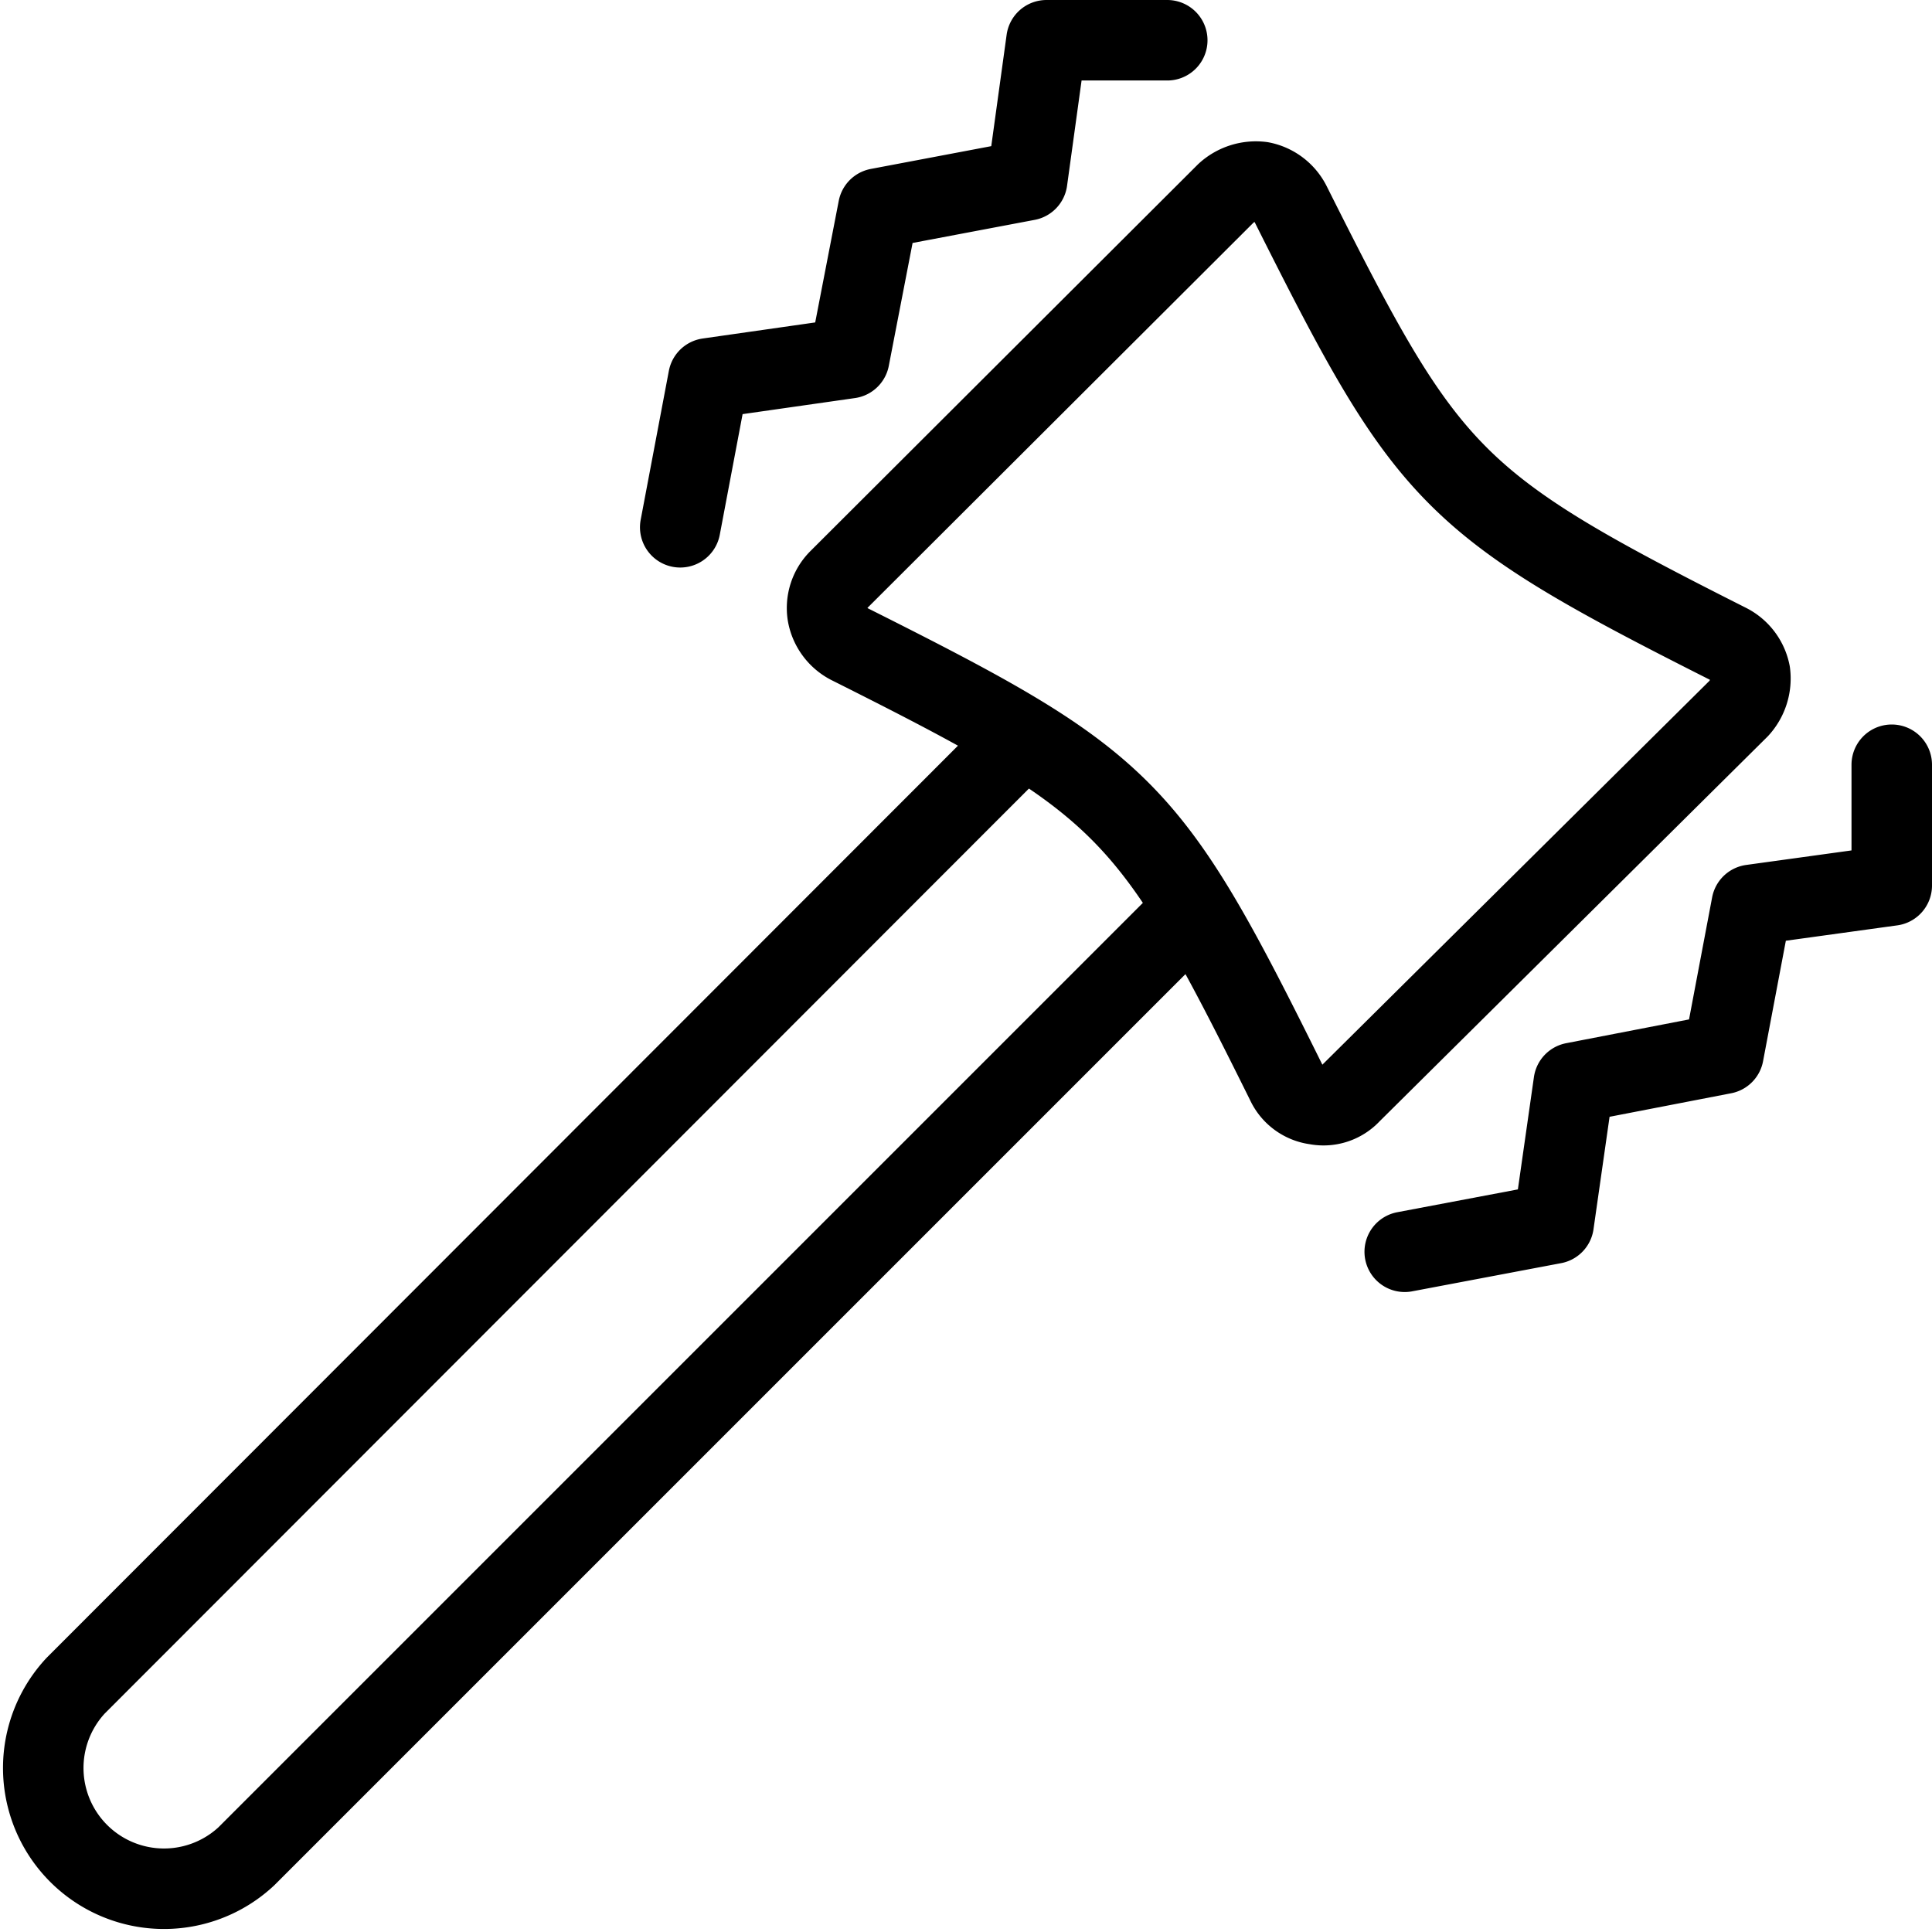 <svg xmlns="http://www.w3.org/2000/svg" viewBox="0 0 24 24" stroke="black"><path d="M14.83 11.29 3.06 23.06a1.5 1.5 0 0 1-2.12-2.12L12.7 9.17" fill="none" stroke-linecap="round" stroke-linejoin="round"/><path d="M16.78 13.58a.46.46 0 0 1-.43.14.47.47 0 0 1-.37-.27C14.27 10 14 9.73 10.55 8a.52.52 0 0 1-.27-.37.5.5 0 0 1 .14-.43l4.81-4.8a.55.55 0 0 1 .44-.14.52.52 0 0 1 .36.27C17.74 5.94 18 6.25 21.47 8a.52.52 0 0 1 .27.36.55.55 0 0 1-.14.44ZM8.45 6.55 8.8 4.7l1.75-.25.36-1.86 1.85-.35L13 .5h1.5m2.95 15.05 1.85-.35.25-1.75 1.86-.36.35-1.85L23.5 11V9.5" fill="none" stroke-linecap="round" stroke-linejoin="round"/></svg>